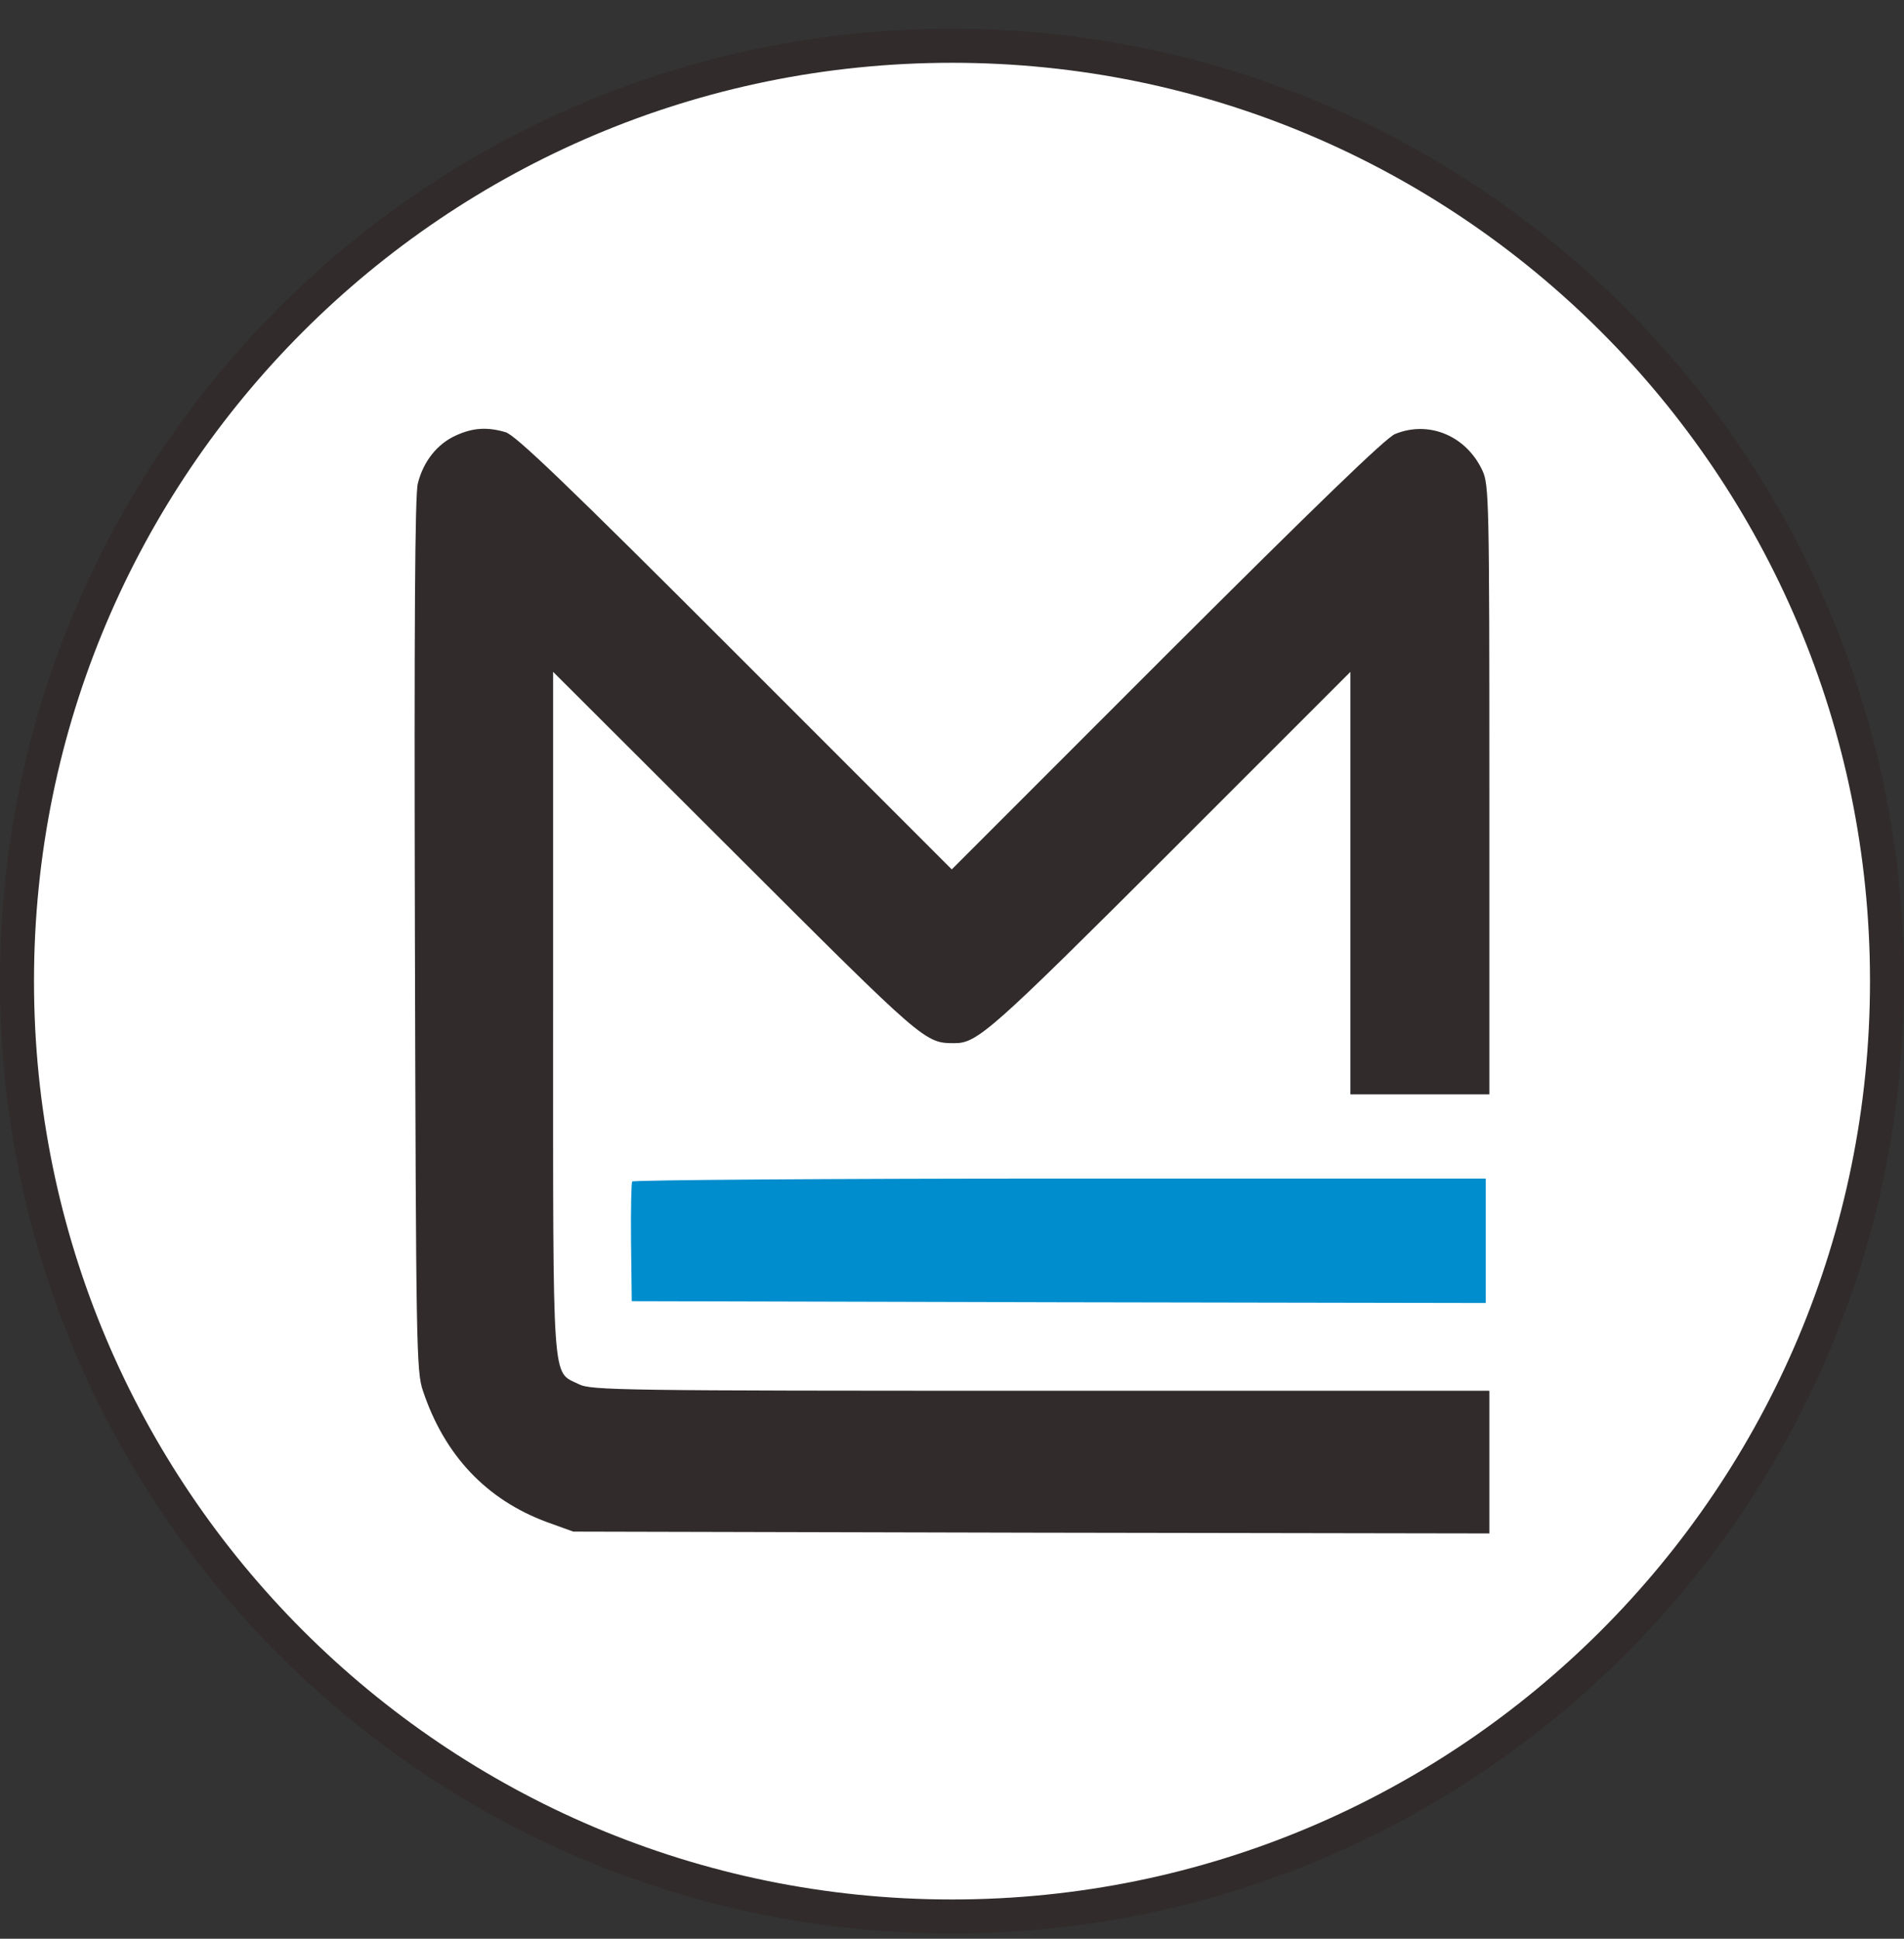 <svg width="56" height="57" viewBox="0 0 56 57" fill="none" xmlns="http://www.w3.org/2000/svg">
<rect x="0" y="0" width="56" height="57" fill="#333333" stroke="none"/>
<g clip-path="url(#clip0_1562_199)">
<path d="M28 1.346C43.188 1.346 55.5 13.658 55.5 28.846C55.5 44.033 43.188 56.346 28 56.346C12.812 56.346 0.5 44.033 0.5 28.846C0.5 13.658 12.812 1.346 28 1.346Z" fill="white" stroke="#312B2B"/>
<path d="M13.407 12.804C12.859 13.051 12.45 13.568 12.289 14.213C12.203 14.557 12.181 18.322 12.203 27.497C12.235 39.609 12.246 40.33 12.439 40.889C13.074 42.793 14.311 44.094 16.086 44.751L16.86 45.03L30.338 45.062L43.805 45.084V42.986V40.889H30.607C18.248 40.889 17.377 40.878 17.021 40.695C16.226 40.297 16.268 40.943 16.268 29.756V19.753L21.625 25.098C27.208 30.67 27.197 30.67 28.079 30.67C28.746 30.67 29.155 30.305 34.425 25.045L39.718 19.753V25.97V32.176H41.761H43.805V23.216C43.805 14.751 43.794 14.245 43.601 13.836C43.127 12.815 42.03 12.352 41.03 12.761C40.75 12.879 38.707 14.858 34.307 19.247L27.993 25.561L21.614 19.182C16.666 14.234 15.161 12.793 14.87 12.707C14.322 12.546 13.902 12.578 13.407 12.804Z" fill="#312B2B"/>
<path d="M18.592 34.737C18.57 34.781 18.549 35.598 18.56 36.534L18.581 38.255L31.145 38.287L43.698 38.309V36.48V34.651H31.177C24.282 34.651 18.624 34.694 18.592 34.737Z" fill="#008DCD"/>
</g>
<defs>
<clipPath id="clip0_1562_199">
<rect width="56" height="56" fill="white" transform="translate(0 0.846)"/>
</clipPath>
</defs>
</svg>
